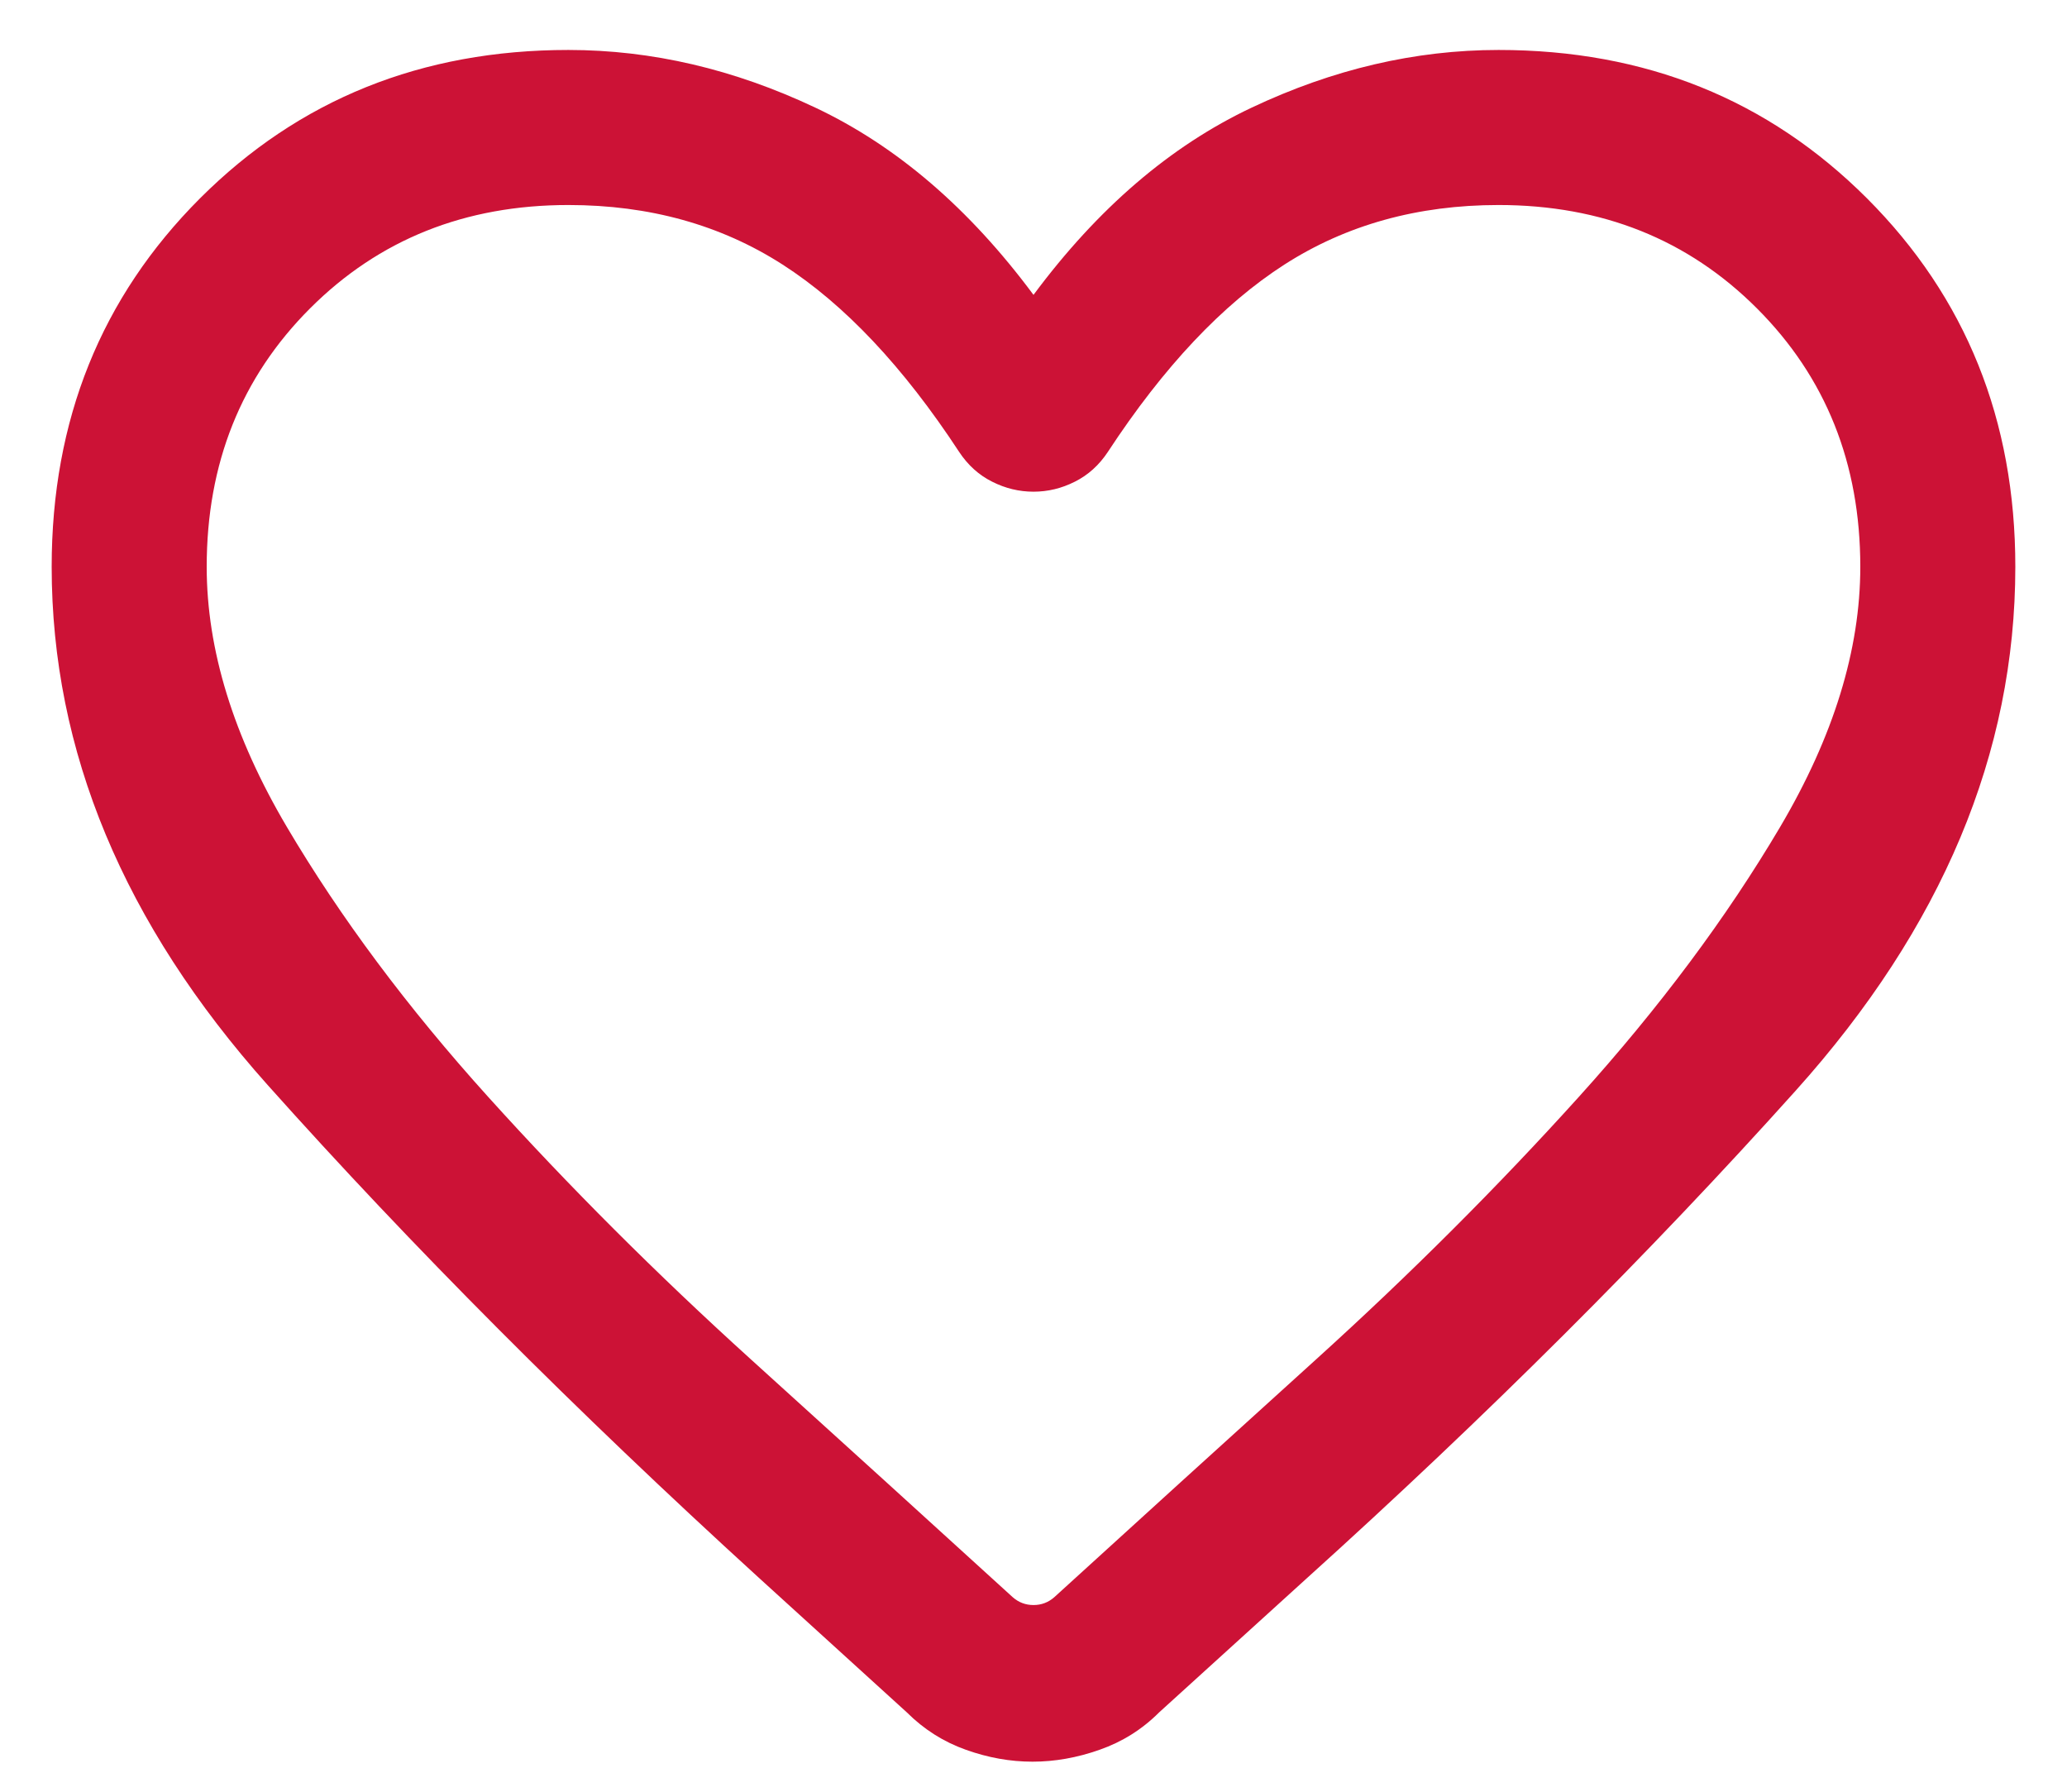 <svg width="30" height="26" viewBox="0 0 30 26" fill="none" xmlns="http://www.w3.org/2000/svg">
<path d="M14.986 25.564C14.664 25.564 14.342 25.507 14.018 25.391C13.694 25.276 13.409 25.095 13.162 24.849L11.008 22.89C8.348 20.465 5.974 18.083 3.884 15.744C1.795 13.404 0.75 10.898 0.75 8.225C0.75 6.096 1.468 4.314 2.903 2.878C4.339 1.443 6.121 0.725 8.25 0.725C9.46 0.725 10.654 1.004 11.834 1.562C13.014 2.119 14.069 3.025 15 4.279C15.931 3.025 16.986 2.119 18.166 1.562C19.346 1.004 20.54 0.725 21.75 0.725C23.879 0.725 25.661 1.443 27.097 2.878C28.532 4.314 29.25 6.096 29.25 8.225C29.25 10.927 28.187 13.461 26.062 15.827C23.937 18.194 21.568 20.556 18.955 22.913L16.823 24.849C16.577 25.095 16.289 25.276 15.96 25.391C15.632 25.507 15.307 25.564 14.986 25.564ZM13.921 6.558C13.11 5.321 12.255 4.415 11.358 3.839C10.461 3.263 9.425 2.975 8.25 2.975C6.75 2.975 5.5 3.475 4.5 4.475C3.5 5.475 3 6.725 3 8.225C3 9.429 3.388 10.687 4.164 12.001C4.94 13.314 5.914 14.62 7.086 15.918C8.258 17.216 9.528 18.485 10.895 19.723C12.262 20.961 13.53 22.112 14.697 23.176C14.784 23.253 14.885 23.291 15 23.291C15.115 23.291 15.216 23.253 15.303 23.176C16.47 22.112 17.738 20.961 19.105 19.723C20.472 18.485 21.742 17.216 22.914 15.918C24.086 14.62 25.06 13.314 25.836 12.001C26.612 10.687 27 9.429 27 8.225C27 6.725 26.5 5.475 25.5 4.475C24.5 3.475 23.25 2.975 21.75 2.975C20.575 2.975 19.539 3.263 18.642 3.839C17.745 4.415 16.89 5.321 16.079 6.558C15.952 6.75 15.792 6.894 15.6 6.99C15.408 7.087 15.208 7.135 15 7.135C14.792 7.135 14.592 7.087 14.4 6.99C14.208 6.894 14.048 6.75 13.921 6.558Z" fill="#CC1236"/>
</svg>
